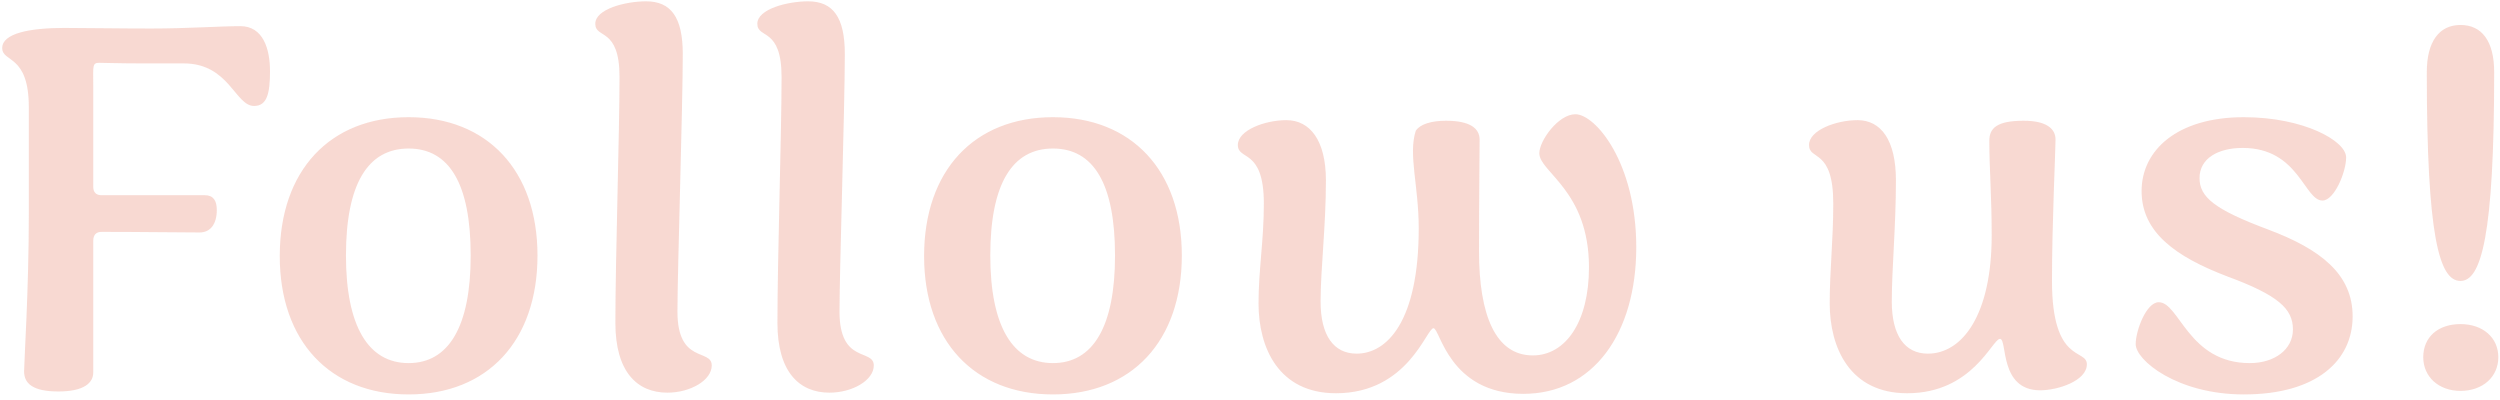 <svg width="406" height="65" viewBox="0 0 406 65" fill="none" xmlns="http://www.w3.org/2000/svg">
<path d="M9.48 63.576C5.256 63.576 3.912 62.232 3.912 60.312C3.912 58.872 4.68 47.064 4.68 34.872L4.68 17.4C4.68 8.76 0.36 10.2 0.36 7.8C0.36 5.4 4.872 4.536 10.44 4.536C13.8 4.536 19.176 4.632 24.552 4.632C30.408 4.632 35.784 4.248 39.048 4.248C42.696 4.248 43.848 7.896 43.848 11.544C43.848 15.192 43.368 17.208 41.256 17.208C38.184 17.208 37.224 10.296 29.832 10.296L22.824 10.296C19.56 10.296 16.776 10.2 16.104 10.2C14.952 10.2 15.144 10.776 15.144 13.848L15.144 30.36C15.144 31.224 15.624 31.704 16.488 31.704L33.288 31.704C34.632 31.704 35.208 32.568 35.208 34.104C35.208 36.408 34.152 37.752 32.424 37.752C29.352 37.752 22.728 37.656 16.488 37.656C15.624 37.656 15.144 38.136 15.144 39.096L15.144 60.504C15.144 62.136 13.704 63.576 9.48 63.576ZM66.36 64.056C53.592 64.056 45.432 55.416 45.432 41.592C45.432 27.672 53.592 19.032 66.36 19.032C79.128 19.032 87.288 27.672 87.288 41.496C87.288 55.416 79.128 64.056 66.36 64.056ZM66.36 58.968C72.888 58.968 76.44 53.016 76.44 41.496C76.44 29.88 72.984 24.12 66.36 24.12C59.736 24.12 56.184 29.88 56.184 41.496C56.184 53.016 59.832 58.968 66.36 58.968ZM108.386 63.768C103.49 63.768 99.938 60.408 99.938 52.44C99.938 41.976 100.61 21.624 100.61 12.504C100.61 4.344 96.674 6.36 96.674 3.864C96.674 1.464 101.57 0.216 104.93 0.216C108.962 0.216 110.882 2.808 110.882 8.76C110.882 17.304 110.018 43.896 110.018 50.616C110.018 59.16 115.586 56.568 115.586 59.352C115.586 61.752 112.13 63.768 108.386 63.768ZM134.703 63.768C129.807 63.768 126.255 60.408 126.255 52.44C126.255 41.976 126.927 21.624 126.927 12.504C126.927 4.344 122.991 6.36 122.991 3.864C122.991 1.464 127.887 0.216 131.247 0.216C135.279 0.216 137.199 2.808 137.199 8.76C137.199 17.304 136.335 43.896 136.335 50.616C136.335 59.16 141.903 56.568 141.903 59.352C141.903 61.752 138.447 63.768 134.703 63.768ZM171 64.056C158.232 64.056 150.072 55.416 150.072 41.592C150.072 27.672 158.232 19.032 171 19.032C183.768 19.032 191.928 27.672 191.928 41.496C191.928 55.416 183.768 64.056 171 64.056ZM171 58.968C177.528 58.968 181.08 53.016 181.08 41.496C181.08 29.88 177.624 24.12 171 24.12C164.376 24.12 160.824 29.88 160.824 41.496C160.824 53.016 164.472 58.968 171 58.968ZM216.961 63.864C207.649 63.864 204.385 56.472 204.385 49.272C204.385 43.8 205.249 39.096 205.249 33.048C205.249 24.024 201.025 26.136 201.025 23.544C201.025 21.144 205.441 19.512 208.897 19.512C212.737 19.512 215.329 22.776 215.329 29.304C215.329 36.792 214.465 43.608 214.465 48.984C214.465 54.456 216.577 57.432 220.321 57.432C225.217 57.432 230.401 52.248 230.401 37.08C230.401 30.168 228.673 25.08 229.921 21.24C230.593 20.184 232.417 19.608 234.817 19.608C238.753 19.608 240.289 20.856 240.289 22.68C240.289 24.408 240.193 32.664 240.193 40.824C240.193 51.192 242.881 57.72 248.929 57.72C254.209 57.72 258.049 52.344 258.049 43.416C258.049 30.936 249.985 27.96 249.985 24.888C249.985 22.872 253.057 18.552 255.841 18.552C259.105 18.552 265.729 26.424 265.729 40.152C265.729 54.168 258.721 63.96 247.393 63.96C235.297 63.96 233.857 53.304 232.801 53.304C231.649 53.304 228.673 63.864 216.961 63.864ZM309.722 63.864C300.41 63.864 297.146 56.472 297.146 49.272C297.146 43.8 297.722 39.096 297.722 33.048C297.722 24.024 293.786 26.136 293.786 23.544C293.786 21.144 298.202 19.512 301.658 19.512C305.498 19.512 307.898 22.776 307.898 29.304C307.898 36.792 307.226 43.608 307.226 48.984C307.226 54.456 309.338 57.432 313.082 57.432C318.65 57.432 323.45 51.192 323.45 38.232C323.45 31.896 323.066 27.384 323.066 22.872C323.066 20.856 324.218 19.608 328.634 19.608C332.282 19.608 333.818 20.856 333.818 22.68C333.818 24.504 333.242 36.216 333.242 45.624C333.242 59.16 338.906 56.568 338.906 59.16C338.906 61.848 334.202 63.384 331.322 63.384C324.602 63.384 326.042 55.032 324.794 55.032C323.546 55.032 320.378 63.864 309.722 63.864ZM364.403 64.056C353.555 64.056 346.835 58.488 346.835 55.896C346.835 53.688 348.563 49.08 350.579 49.08C353.939 49.08 355.379 58.968 365.363 58.968C369.395 58.968 372.371 56.76 372.371 53.496C372.371 50.136 369.971 47.928 361.619 44.856C353.363 41.688 347.795 37.752 347.795 31.032C347.795 24.408 353.555 19.032 364.403 19.032C374.099 19.032 381.011 22.872 381.011 25.56C381.011 27.96 379.091 32.568 377.171 32.568C374.195 32.568 373.331 24.024 364.211 24.024C360.179 24.024 357.203 25.752 357.203 28.92C357.203 31.992 359.603 34.008 368.339 37.272C376.787 40.44 382.067 44.472 382.067 51.384C382.067 58.488 376.307 64.056 364.403 64.056ZM399.583 45.624C396.127 45.624 394.111 38.424 394.111 11.736C394.111 6.744 396.127 4.056 399.583 4.056C403.039 4.056 405.055 6.648 405.055 11.736C405.055 38.328 402.943 45.624 399.583 45.624ZM399.583 63.48C396.031 63.48 393.535 61.176 393.535 58.008C393.535 54.744 395.935 52.632 399.583 52.632C403.231 52.632 405.727 54.84 405.727 58.008C405.727 61.176 403.231 63.48 399.583 63.48Z" fill="#DF4220" fill-opacity="0.2"/>
</svg>
